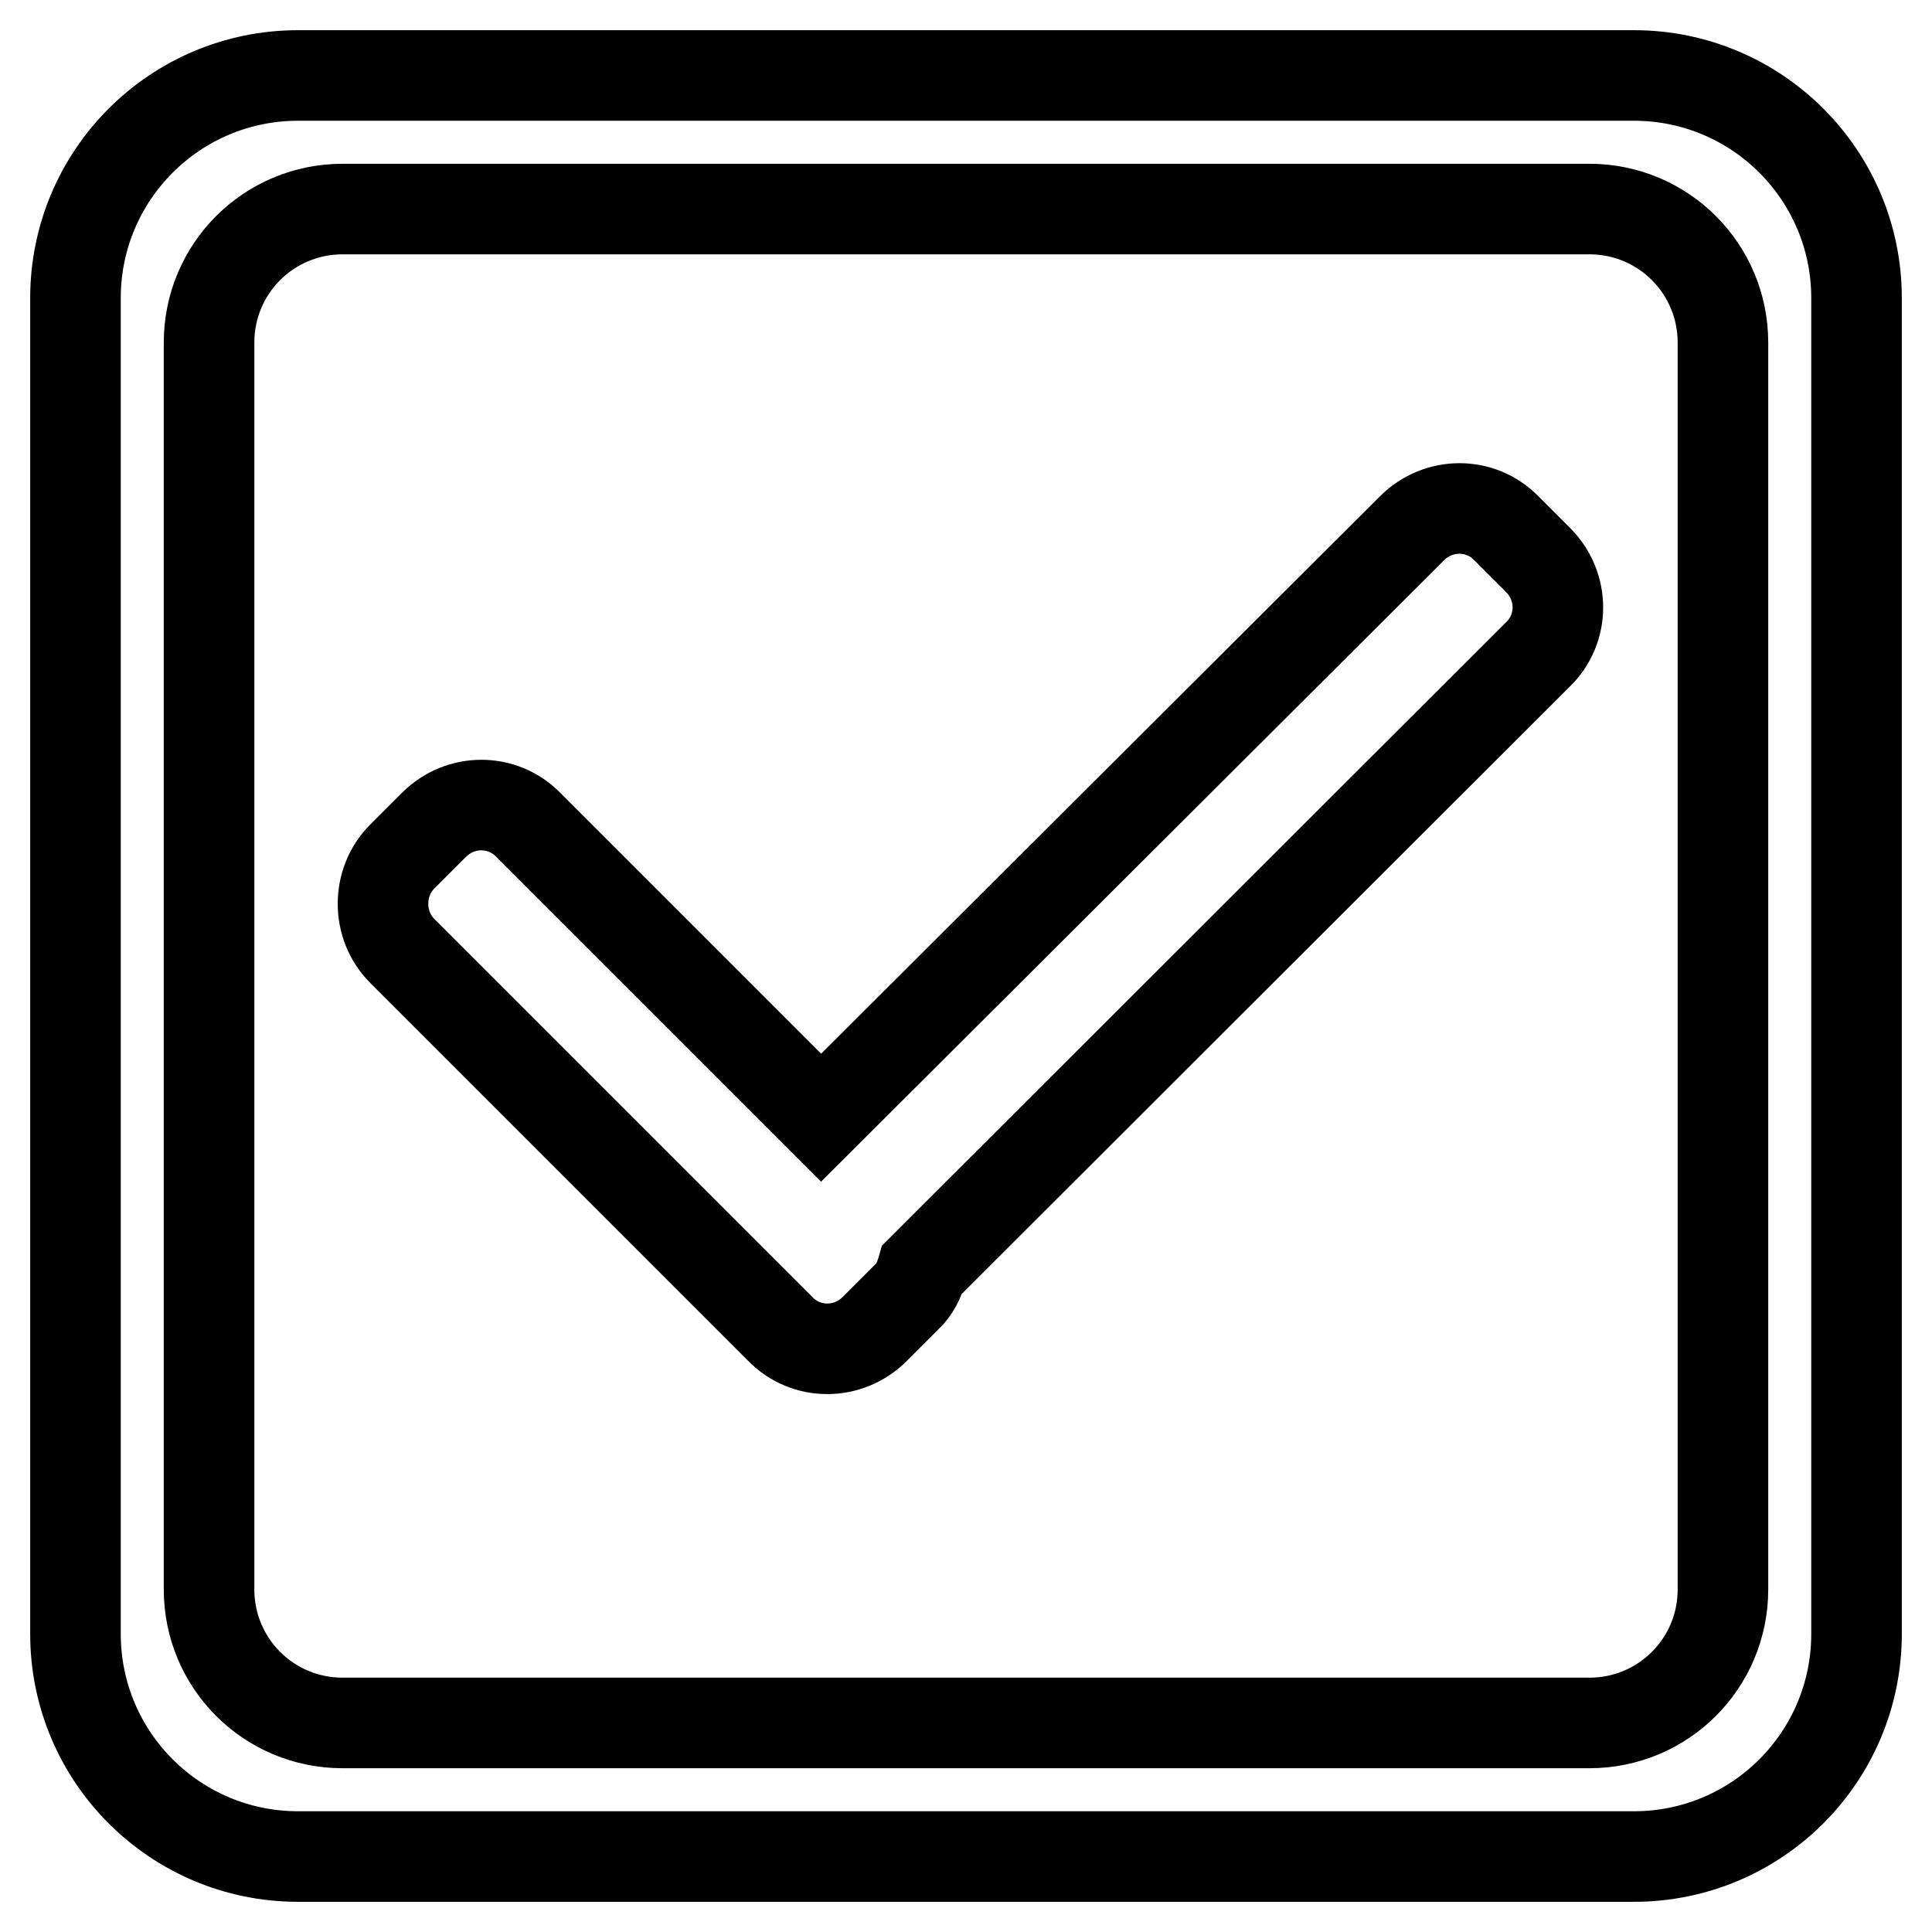 <?xml version="1.0" encoding="utf-8"?>
<!-- Svg Vector Icons : http://www.onlinewebfonts.com/icon -->
<!DOCTYPE svg PUBLIC "-//W3C//DTD SVG 1.1//EN" "http://www.w3.org/Graphics/SVG/1.1/DTD/svg11.dtd">
<svg version="1.1" xmlns="http://www.w3.org/2000/svg" xmlns:xlink="http://www.w3.org/1999/xlink" x="0px" y="0px" viewBox="0 0 256 256" enable-background="new 0 0 256 256" xml:space="preserve">
<g> <path stroke-width="12" fill-opacity="0" stroke="#000000"  d="M216.5,246h-177C23.2,246,10,232.8,10,216.5v-177C10,23.2,23.2,10,39.5,10h177c16.3,0,29.5,13.2,29.5,29.5 v177C246,232.8,232.8,246,216.5,246L216.5,246z M228.3,45.4c0-9.8-7.9-17.7-17.7-17.7H45.4c-9.8,0-17.7,7.9-17.7,17.7v165.2 c0,9.8,7.9,17.7,17.7,17.7h165.2c9.8,0,17.7-7.9,17.7-17.7V45.4L228.3,45.4z M122.2,168.2c-0.4,1.4-1,2.7-2.1,3.7l-4.2,4.2 c-3.5,3.5-9.1,3.5-12.5,0l-50.1-50.1c-3.4-3.4-3.4-9.1,0-12.5l4.2-4.2c3.5-3.5,9.1-3.5,12.5,0l38.8,38.8L187.1,70 c3.5-3.5,9.1-3.5,12.5,0l4.2,4.2c3.5,3.5,3.5,9.1,0,12.5L122.2,168.2L122.2,168.2z"/></g>
</svg>